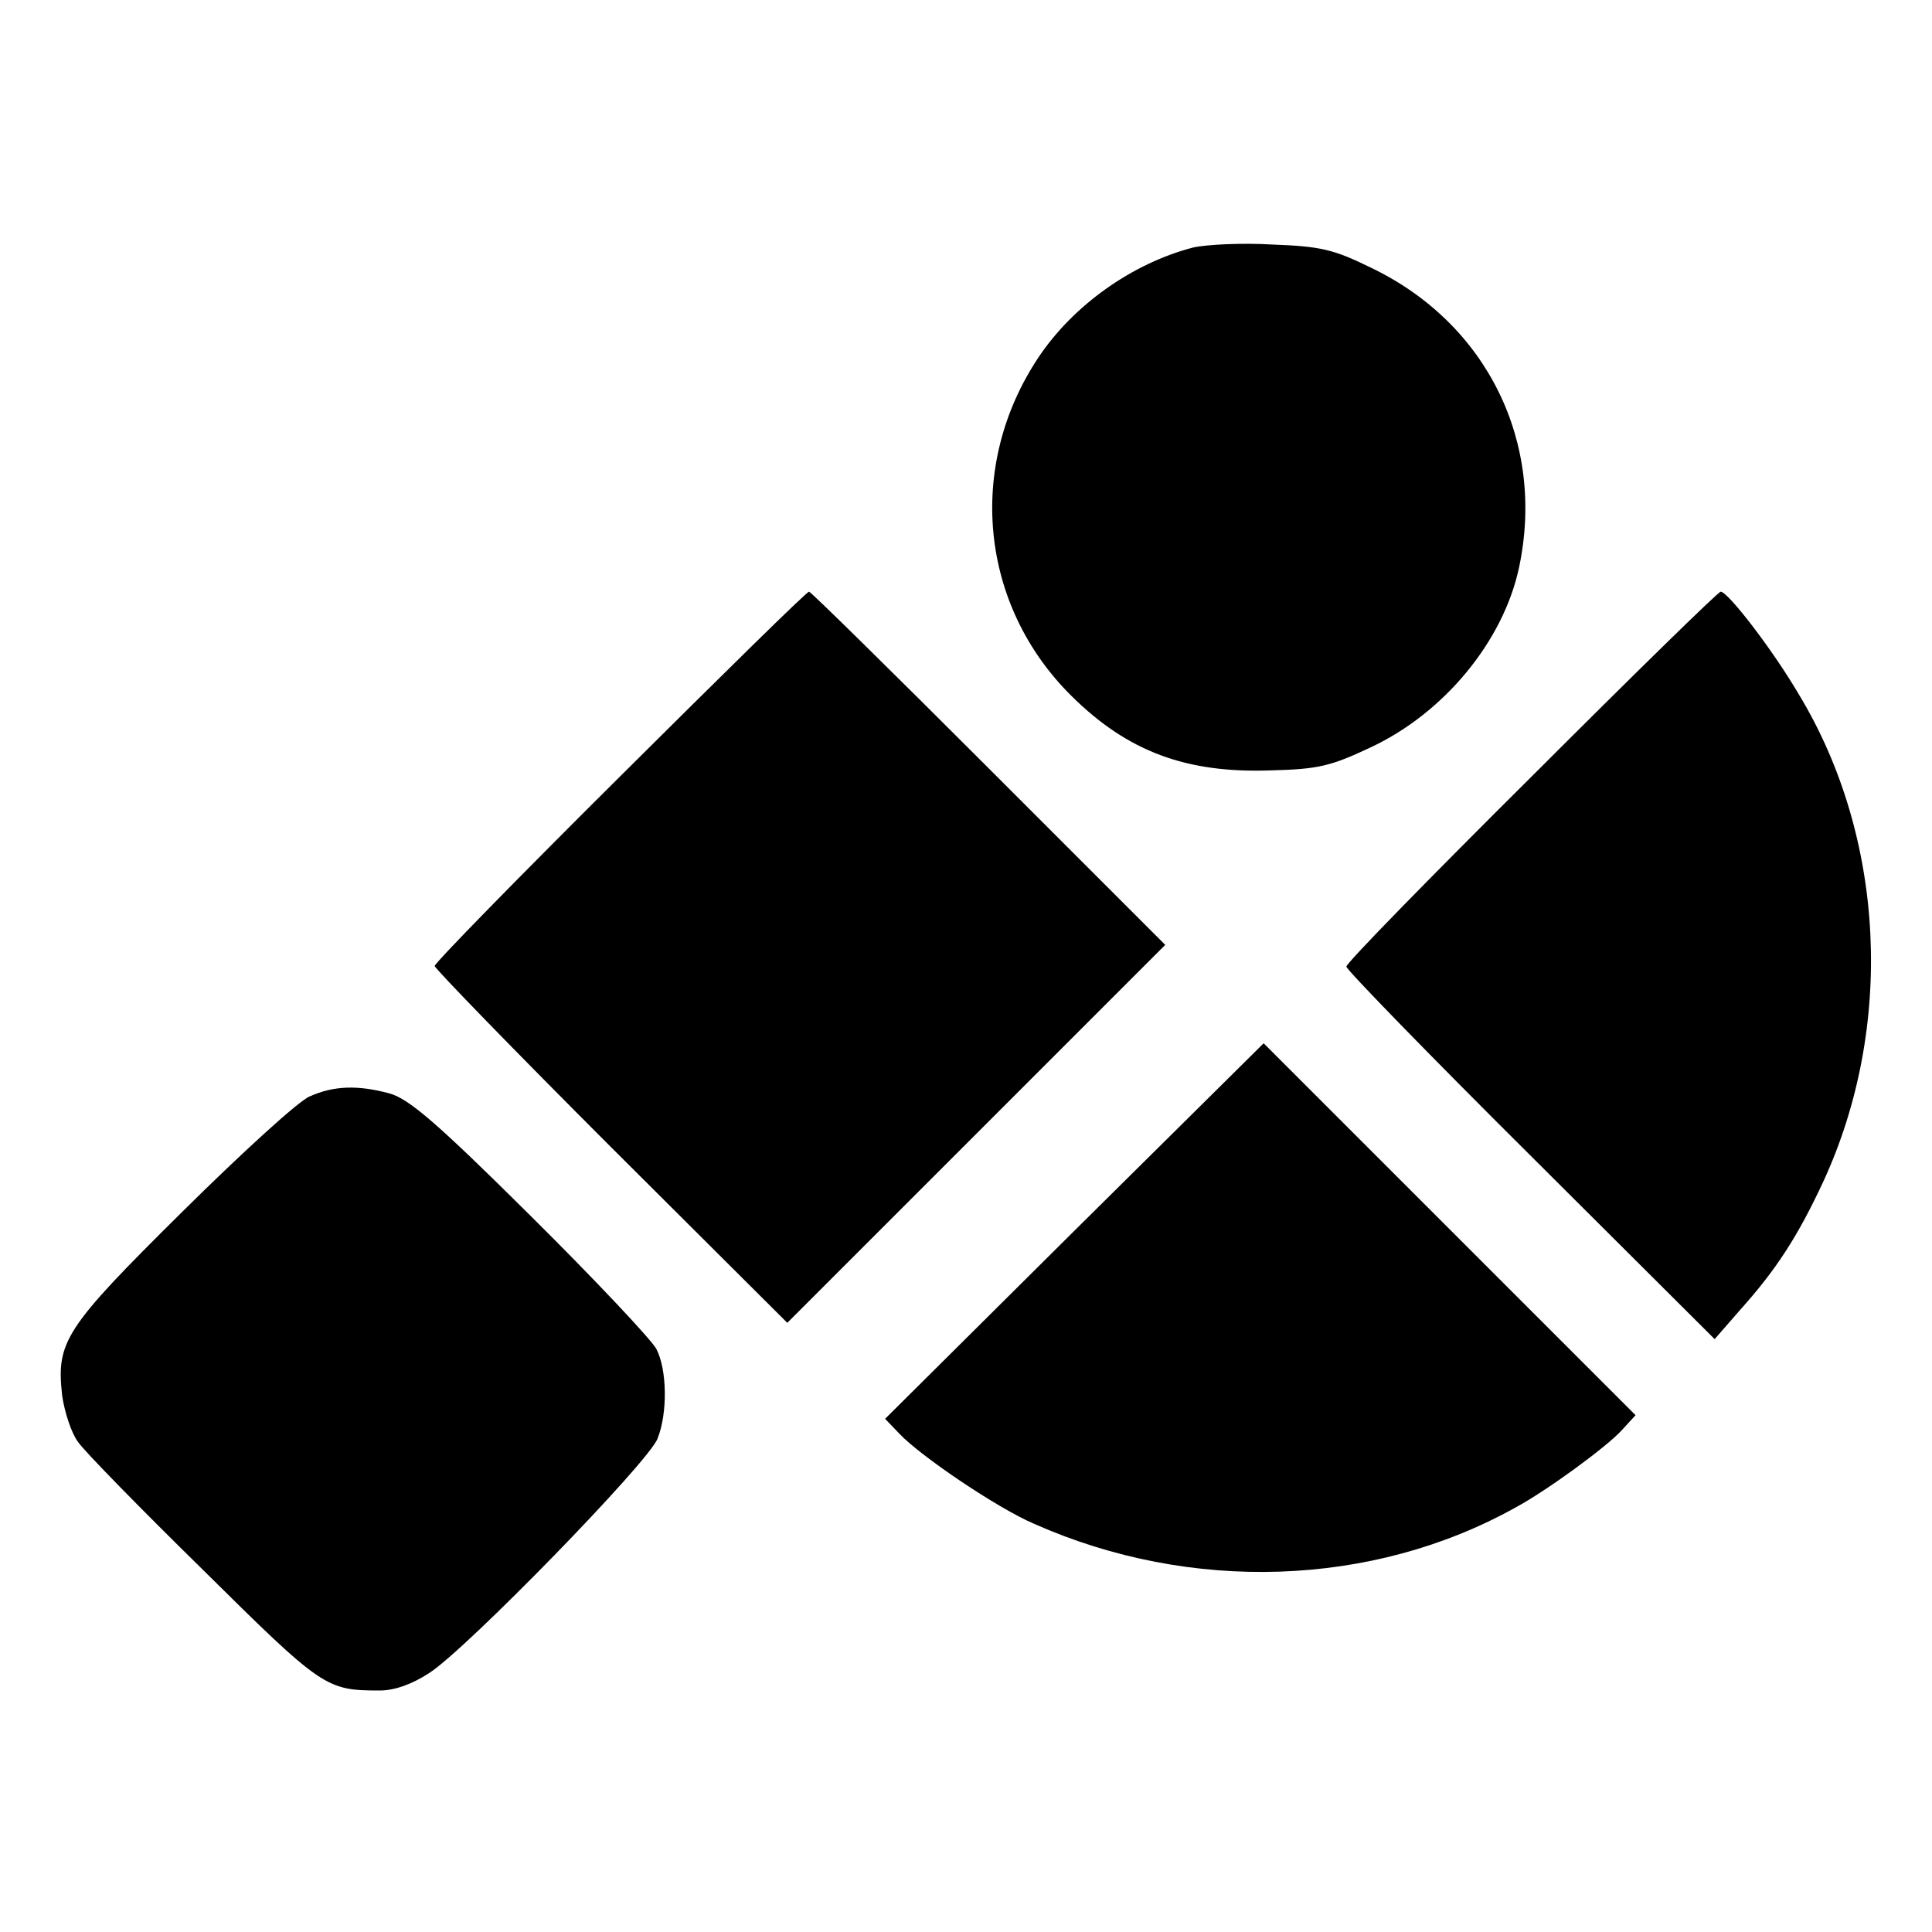 <?xml version="1.0" standalone="no"?>
<!DOCTYPE svg PUBLIC "-//W3C//DTD SVG 20010904//EN"
 "http://www.w3.org/TR/2001/REC-SVG-20010904/DTD/svg10.dtd">
<svg version="1.0" xmlns="http://www.w3.org/2000/svg"
 width="320pt" height="320pt" viewBox="0 0 320 320"
 preserveAspectRatio="xMidYMid meet">
<g transform="translate(0,320) scale(0.1,-0.1)"
fill="#000000" stroke="none">
<path d="M1976 2790 c-100 -26 -198 -95 -256 -182 -120 -180 -97 -411 55 -561
93 -92 190 -128 330 -123 79 2 99 7 165 38 122 57 220 176 246 298 44 207 -53
404 -244 496 -63 31 -84 36 -165 39 -50 3 -109 0 -131 -5z"/>
<path d="M1027 1914 c-169 -168 -307 -309 -307 -314 0 -4 131 -139 292 -300
l292 -291 313 313 313 313 -292 292 c-161 161 -295 293 -298 293 -4 0 -144
-138 -313 -306z"/>
<path d="M2537 1914 c-169 -168 -307 -309 -307 -315 0 -5 137 -146 305 -313
l305 -304 41 47 c62 69 97 124 139 214 118 256 103 569 -40 806 -44 75 -118
171 -130 171 -4 0 -144 -137 -313 -306z"/>
<path d="M1779 1161 l-313 -311 24 -25 c35 -37 162 -123 223 -149 259 -115
560 -105 797 27 52 28 152 101 177 129 l22 24 -308 308 -308 308 -314 -311z"/>
<path d="M513 1384 c-18 -7 -113 -94 -211 -191 -196 -194 -209 -215 -199 -305
4 -27 15 -61 26 -76 10 -15 104 -111 208 -213 197 -195 203 -199 292 -199 24
0 53 10 82 29 61 39 363 349 378 388 17 42 16 115 -2 149 -9 16 -102 115 -209
221 -156 155 -201 193 -233 202 -52 14 -92 13 -132 -5z"/>
</g>
</svg>
